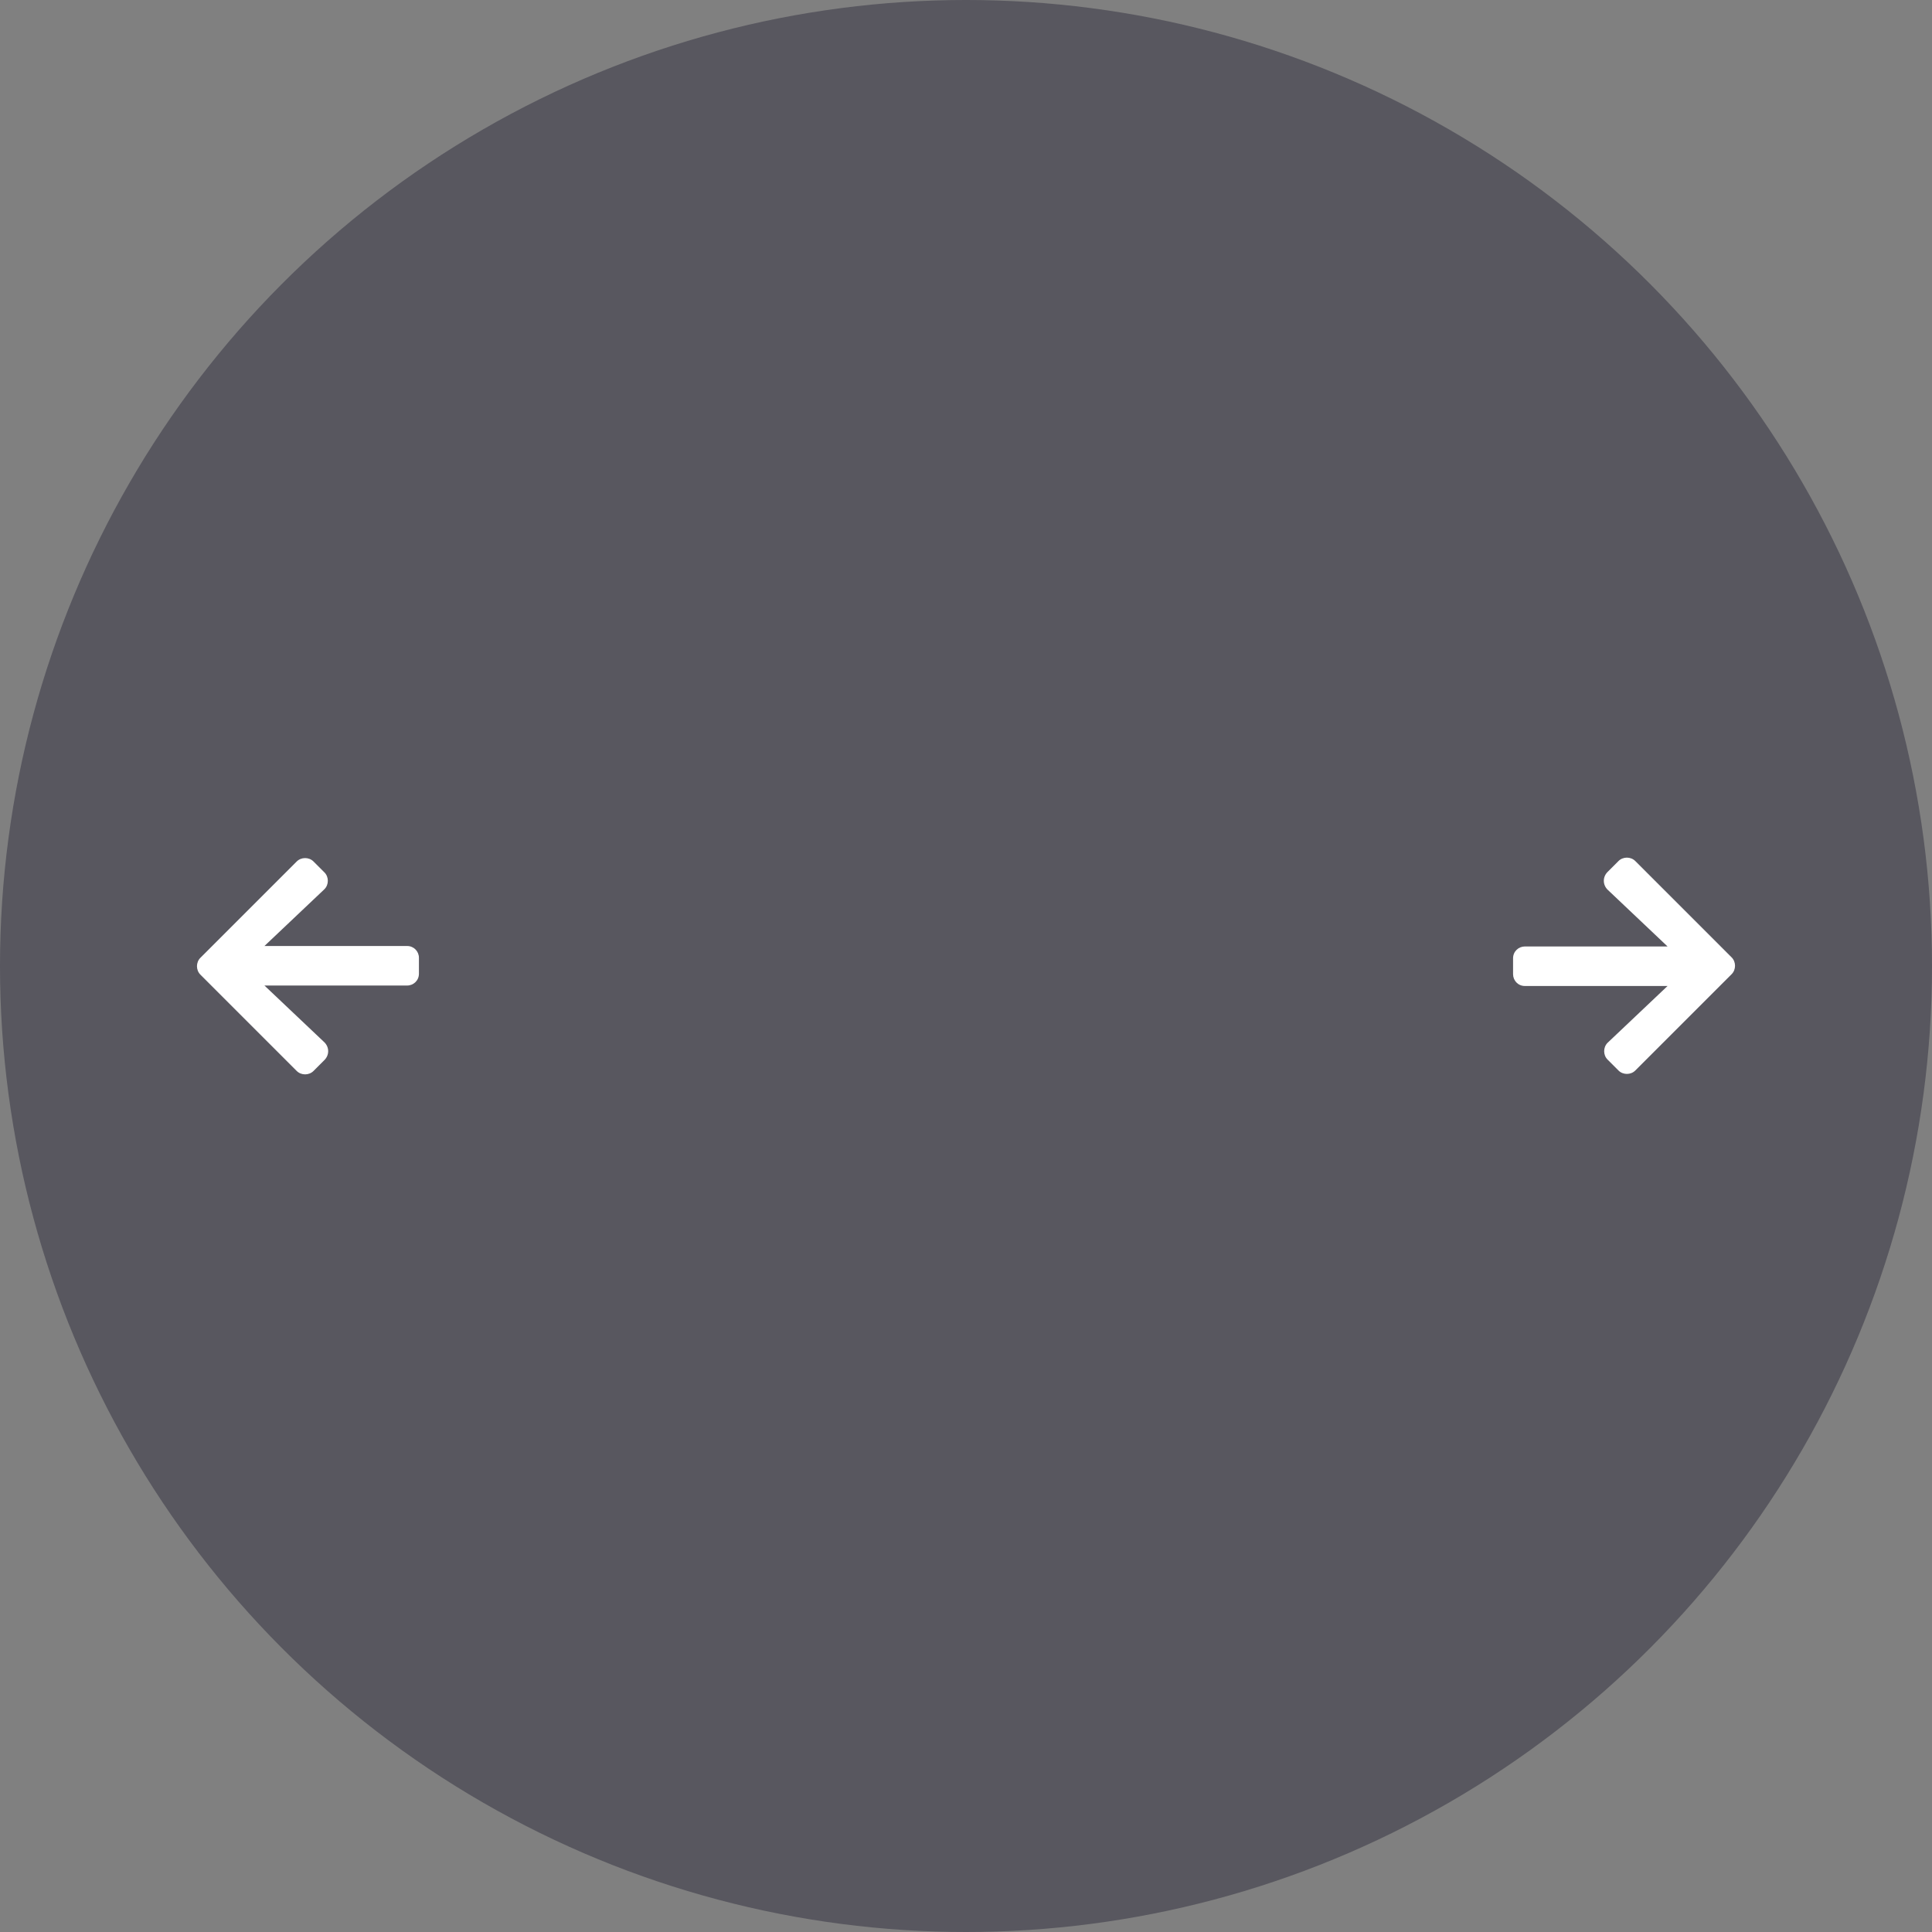 <?xml version="1.0" encoding="utf-8"?>
<!-- Generator: Adobe Illustrator 18.1.0, SVG Export Plug-In . SVG Version: 6.00 Build 0)  -->
<svg version="1.1" id="圖層_1" xmlns="http://www.w3.org/2000/svg" xmlns:xlink="http://www.w3.org/1999/xlink" x="0px" y="0px"
	 viewBox="0 0 425.2 425.2" enable-background="new 0 0 425.2 425.2" xml:space="preserve">
<rect x="0" y="0" width="425.2" height="425.2" fill="#808080" stroke="none"/>
<circle opacity="0.8" fill="#4E4D57" cx="212.6" cy="212.6" r="212.6"/>
<g>
	<path fill="#FFFFFF" d="M353.8,191.9l2.4-2.4c1-1,2.7-1,3.7,0l21.2,21.2c1,1,1,2.7,0,3.7l-21.2,21.2c-1,1-2.7,1-3.7,0l-2.4-2.4
		c-1-1-1-2.7,0-3.7L367,217h-31.4c-1.5,0-2.6-1.2-2.6-2.6v-3.5c0-1.5,1.2-2.6,2.6-2.6H367l-13.2-12.5
		C352.7,194.7,352.7,193,353.8,191.9z"/>
	<path fill="#FFFFFF" d="M71.4,233.3l-2.4,2.4c-1,1-2.7,1-3.7,0l-21.2-21.2c-1-1-1-2.7,0-3.7l21.2-21.2c1-1,2.7-1,3.7,0l2.4,2.4
		c1,1,1,2.7,0,3.7l-13.2,12.5h31.4c1.5,0,2.6,1.2,2.6,2.6v3.5c0,1.5-1.2,2.6-2.6,2.6H58.2l13.2,12.5
		C72.5,230.5,72.5,232.2,71.4,233.3z"/>
</g>
</svg>
